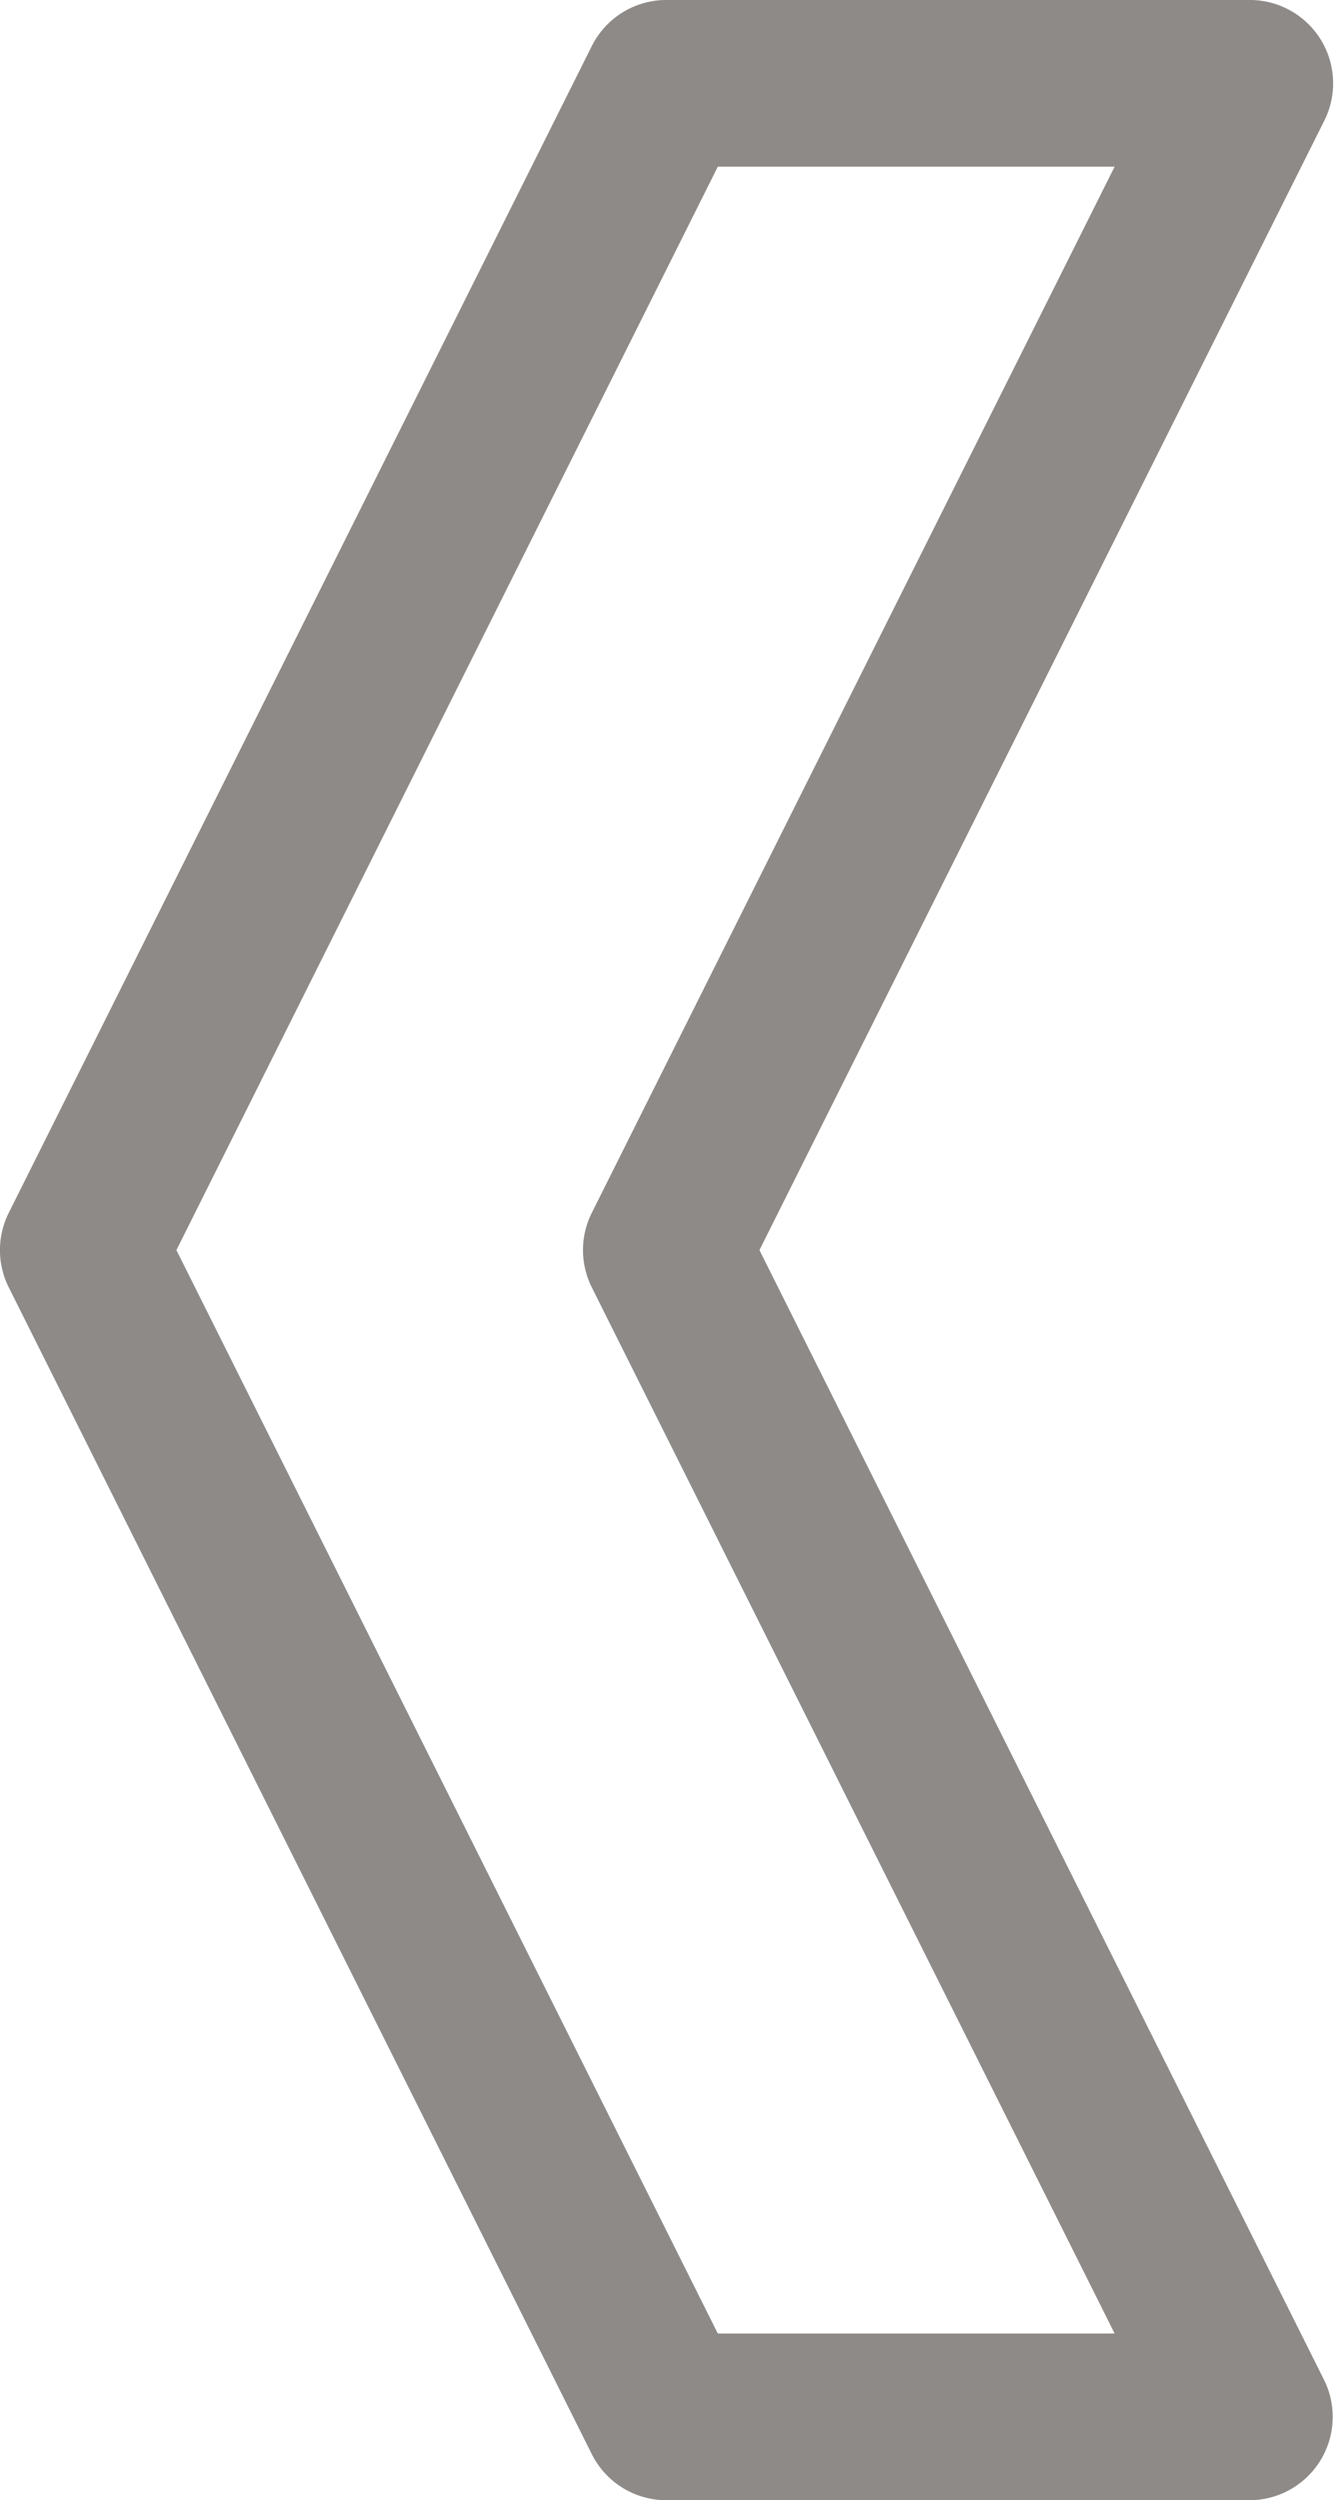 <?xml version="1.0" encoding="UTF-8" standalone="no"?><svg xmlns="http://www.w3.org/2000/svg" xmlns:xlink="http://www.w3.org/1999/xlink" data-name="Layer 1" fill="#8d8a88" height="30" preserveAspectRatio="xMidYMid meet" version="1" viewBox="8.0 1.0 16.1 30.0" width="16.1" zoomAndPan="magnify"><g id="change1_1"><path d="M17.118,16,23.9,2.447A1,1,0,0,0,23,1H16a1,1,0,0,0-.895.553l-7,14a1,1,0,0,0,0,.894l7,14A1,1,0,0,0,16,31h7a1,1,0,0,0,.895-1.447Zm-.5,13-6.5-13,6.5-13h4.764L15.105,15.553a1,1,0,0,0,0,.894L21.382,29Z"/></g></svg>
